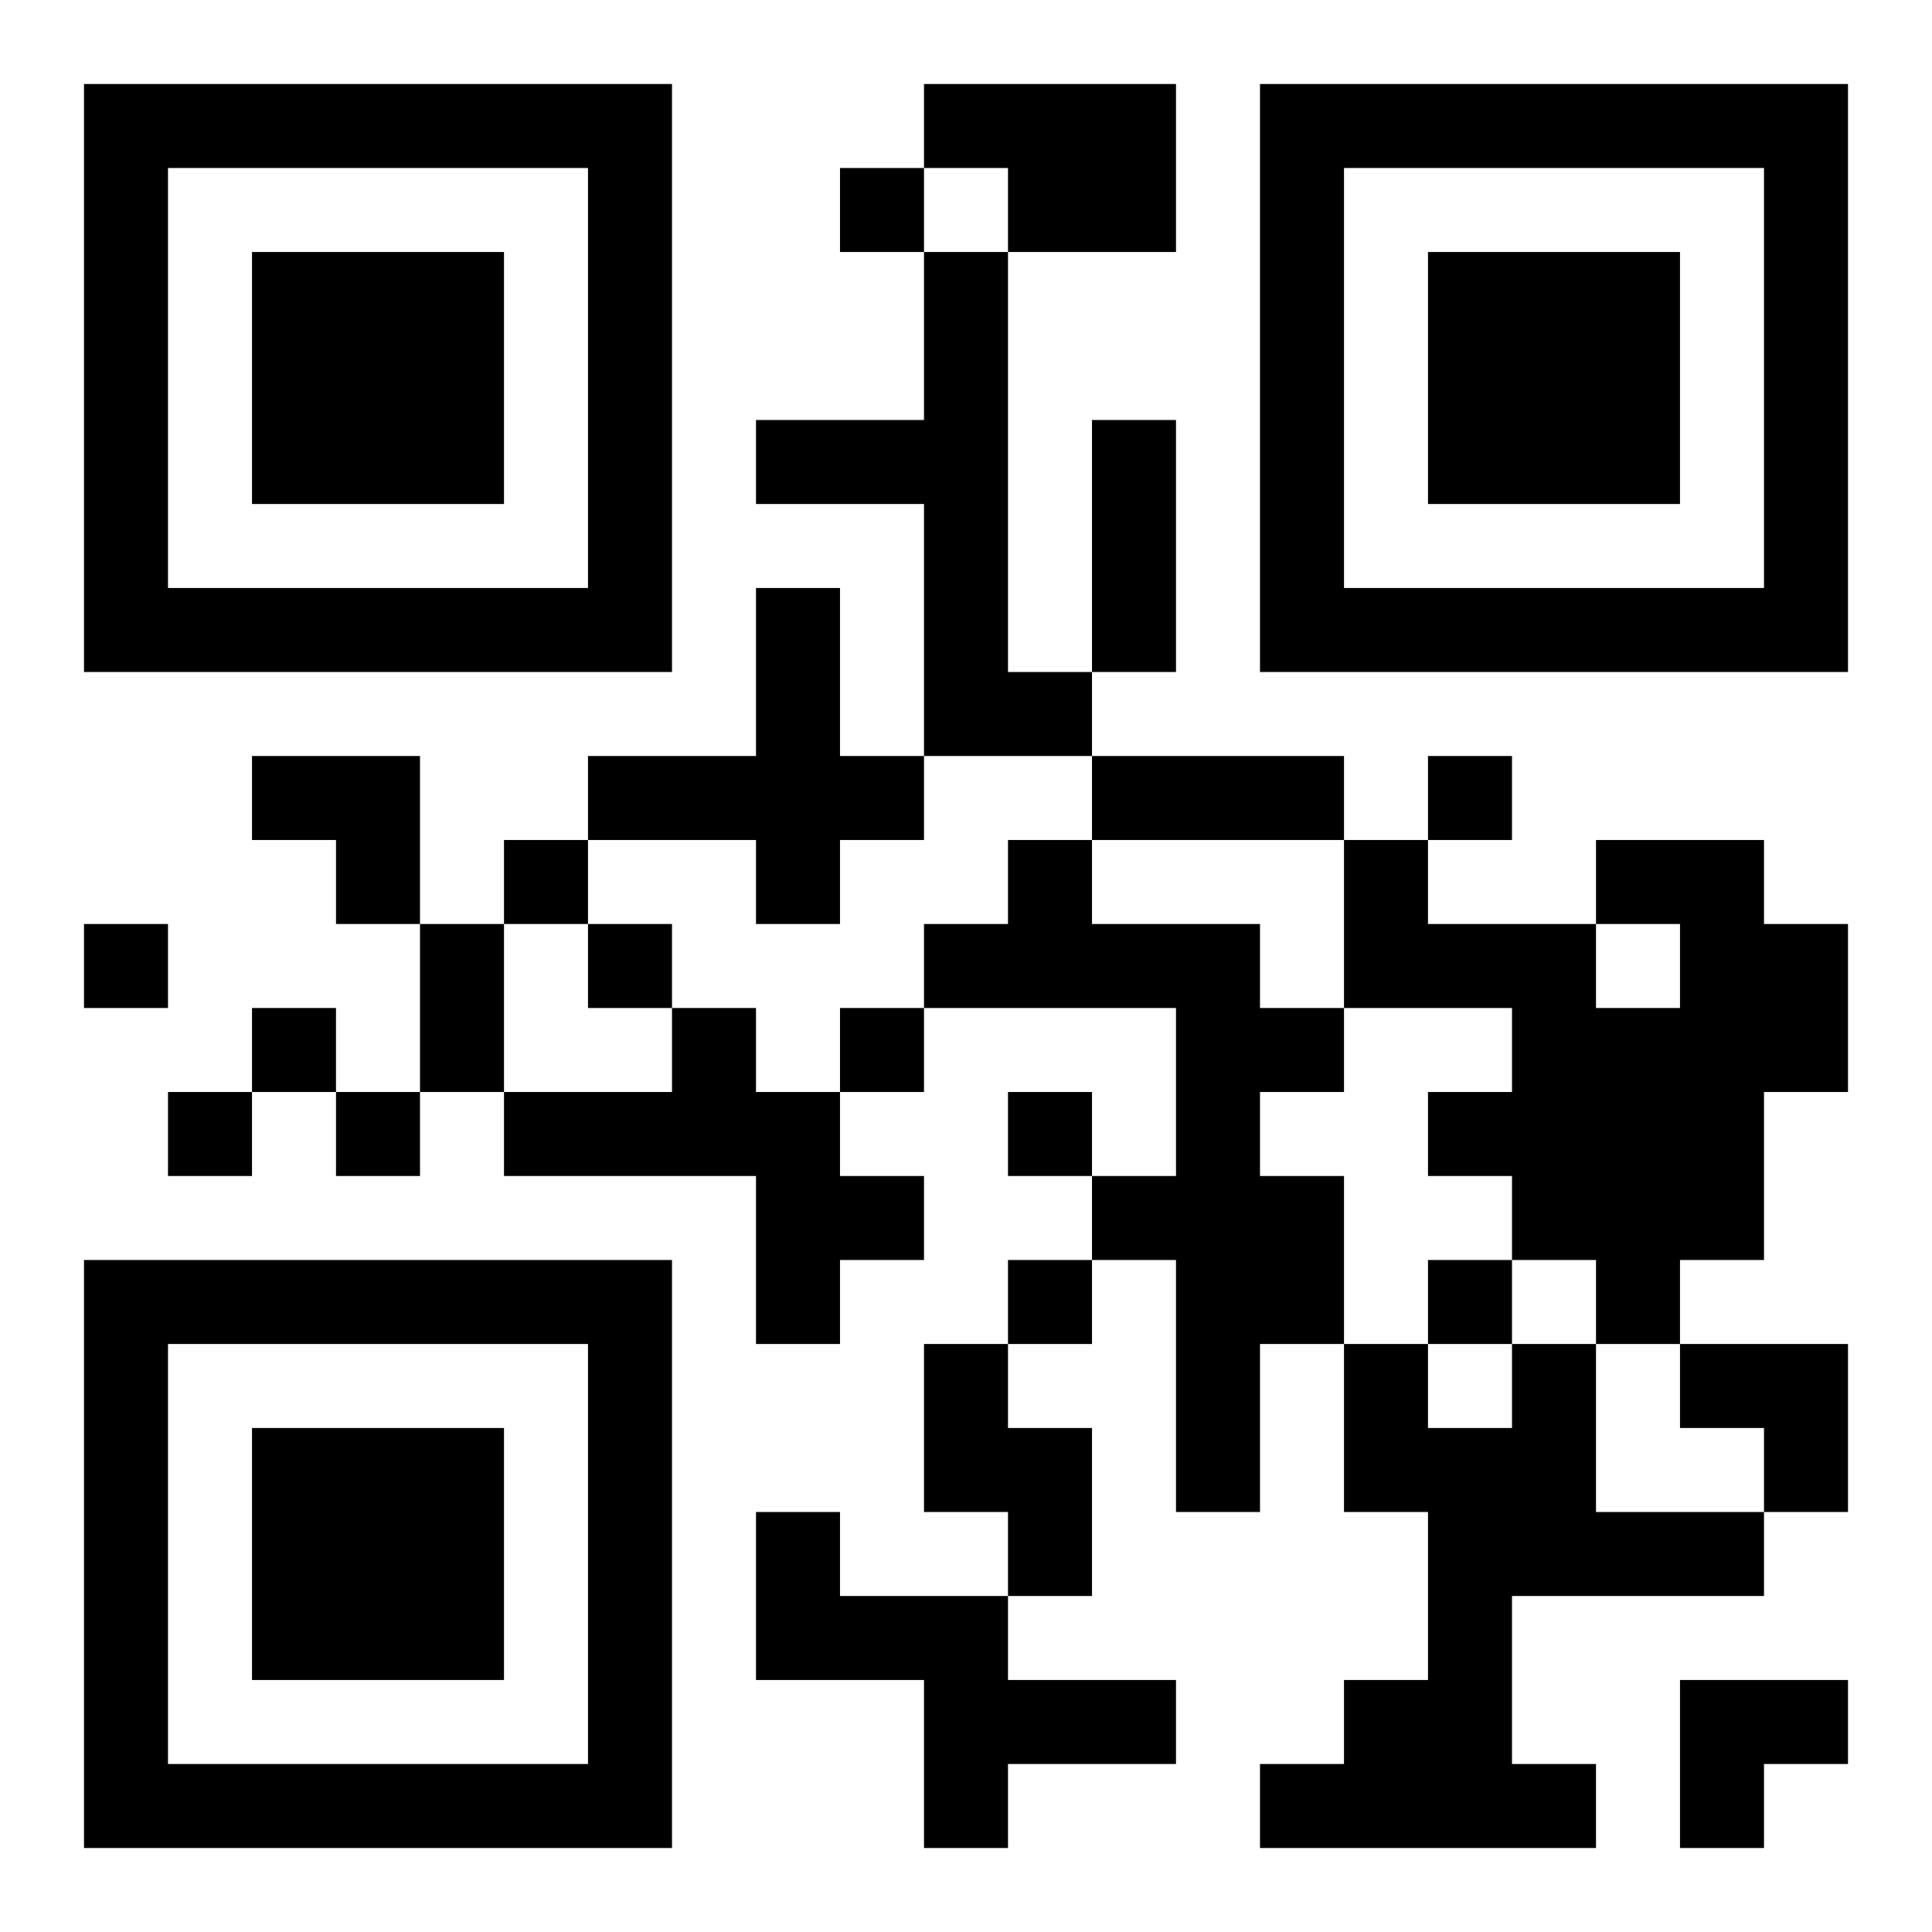 <?xml version="1.0" encoding="UTF-8"?>
<!DOCTYPE svg PUBLIC "-//W3C//DTD SVG 1.1//EN" "http://www.w3.org/Graphics/SVG/1.1/DTD/svg11.dtd">
<svg xmlns="http://www.w3.org/2000/svg" version="1.1" viewBox="0 0 23 23" stroke="none">
	<rect width="100%" height="100%" fill="#ffffff"/>
	<path d="M1,1h7v1h-7z M11,1h3v1h-3z M15,1h7v1h-7z M1,2h1v6h-1z M7,2h1v6h-1z M10,2h1v1h-1z M12,2h2v1h-2z M15,2h1v6h-1z M21,2h1v6h-1z M3,3h3v3h-3z M11,3h1v6h-1z M17,3h3v3h-3z M9,5h2v1h-2z M13,5h1v3h-1z M2,7h5v1h-5z M9,7h1v4h-1z M16,7h5v1h-5z M12,8h1v1h-1z M3,9h2v1h-2z M7,9h2v1h-2z M10,9h1v1h-1z M13,9h3v1h-3z M17,9h1v1h-1z M4,10h1v1h-1z M6,10h1v1h-1z M12,10h1v2h-1z M16,10h1v2h-1z M19,10h2v1h-2z M1,11h1v1h-1z M5,11h1v2h-1z M7,11h1v1h-1z M11,11h1v1h-1z M13,11h2v1h-2z M17,11h2v1h-2z M20,11h2v2h-2z M3,12h1v1h-1z M8,12h1v2h-1z M10,12h1v1h-1z M14,12h1v6h-1z M15,12h1v1h-1z M18,12h2v3h-2z M2,13h1v1h-1z M4,13h1v1h-1z M6,13h2v1h-2z M9,13h1v3h-1z M12,13h1v1h-1z M17,13h1v1h-1z M20,13h1v2h-1z M10,14h1v1h-1z M13,14h1v1h-1z M15,14h1v2h-1z M1,15h7v1h-7z M12,15h1v1h-1z M17,15h1v1h-1z M19,15h1v1h-1z M1,16h1v6h-1z M7,16h1v6h-1z M11,16h1v2h-1z M16,16h1v2h-1z M18,16h1v3h-1z M20,16h2v1h-2z M3,17h3v3h-3z M12,17h1v2h-1z M17,17h1v5h-1z M21,17h1v1h-1z M9,18h1v2h-1z M19,18h2v1h-2z M10,19h2v1h-2z M11,20h3v1h-3z M16,20h1v2h-1z M20,20h2v1h-2z M2,21h5v1h-5z M11,21h1v1h-1z M15,21h1v1h-1z M18,21h1v1h-1z M20,21h1v1h-1z" fill="#000000"/>
</svg>
